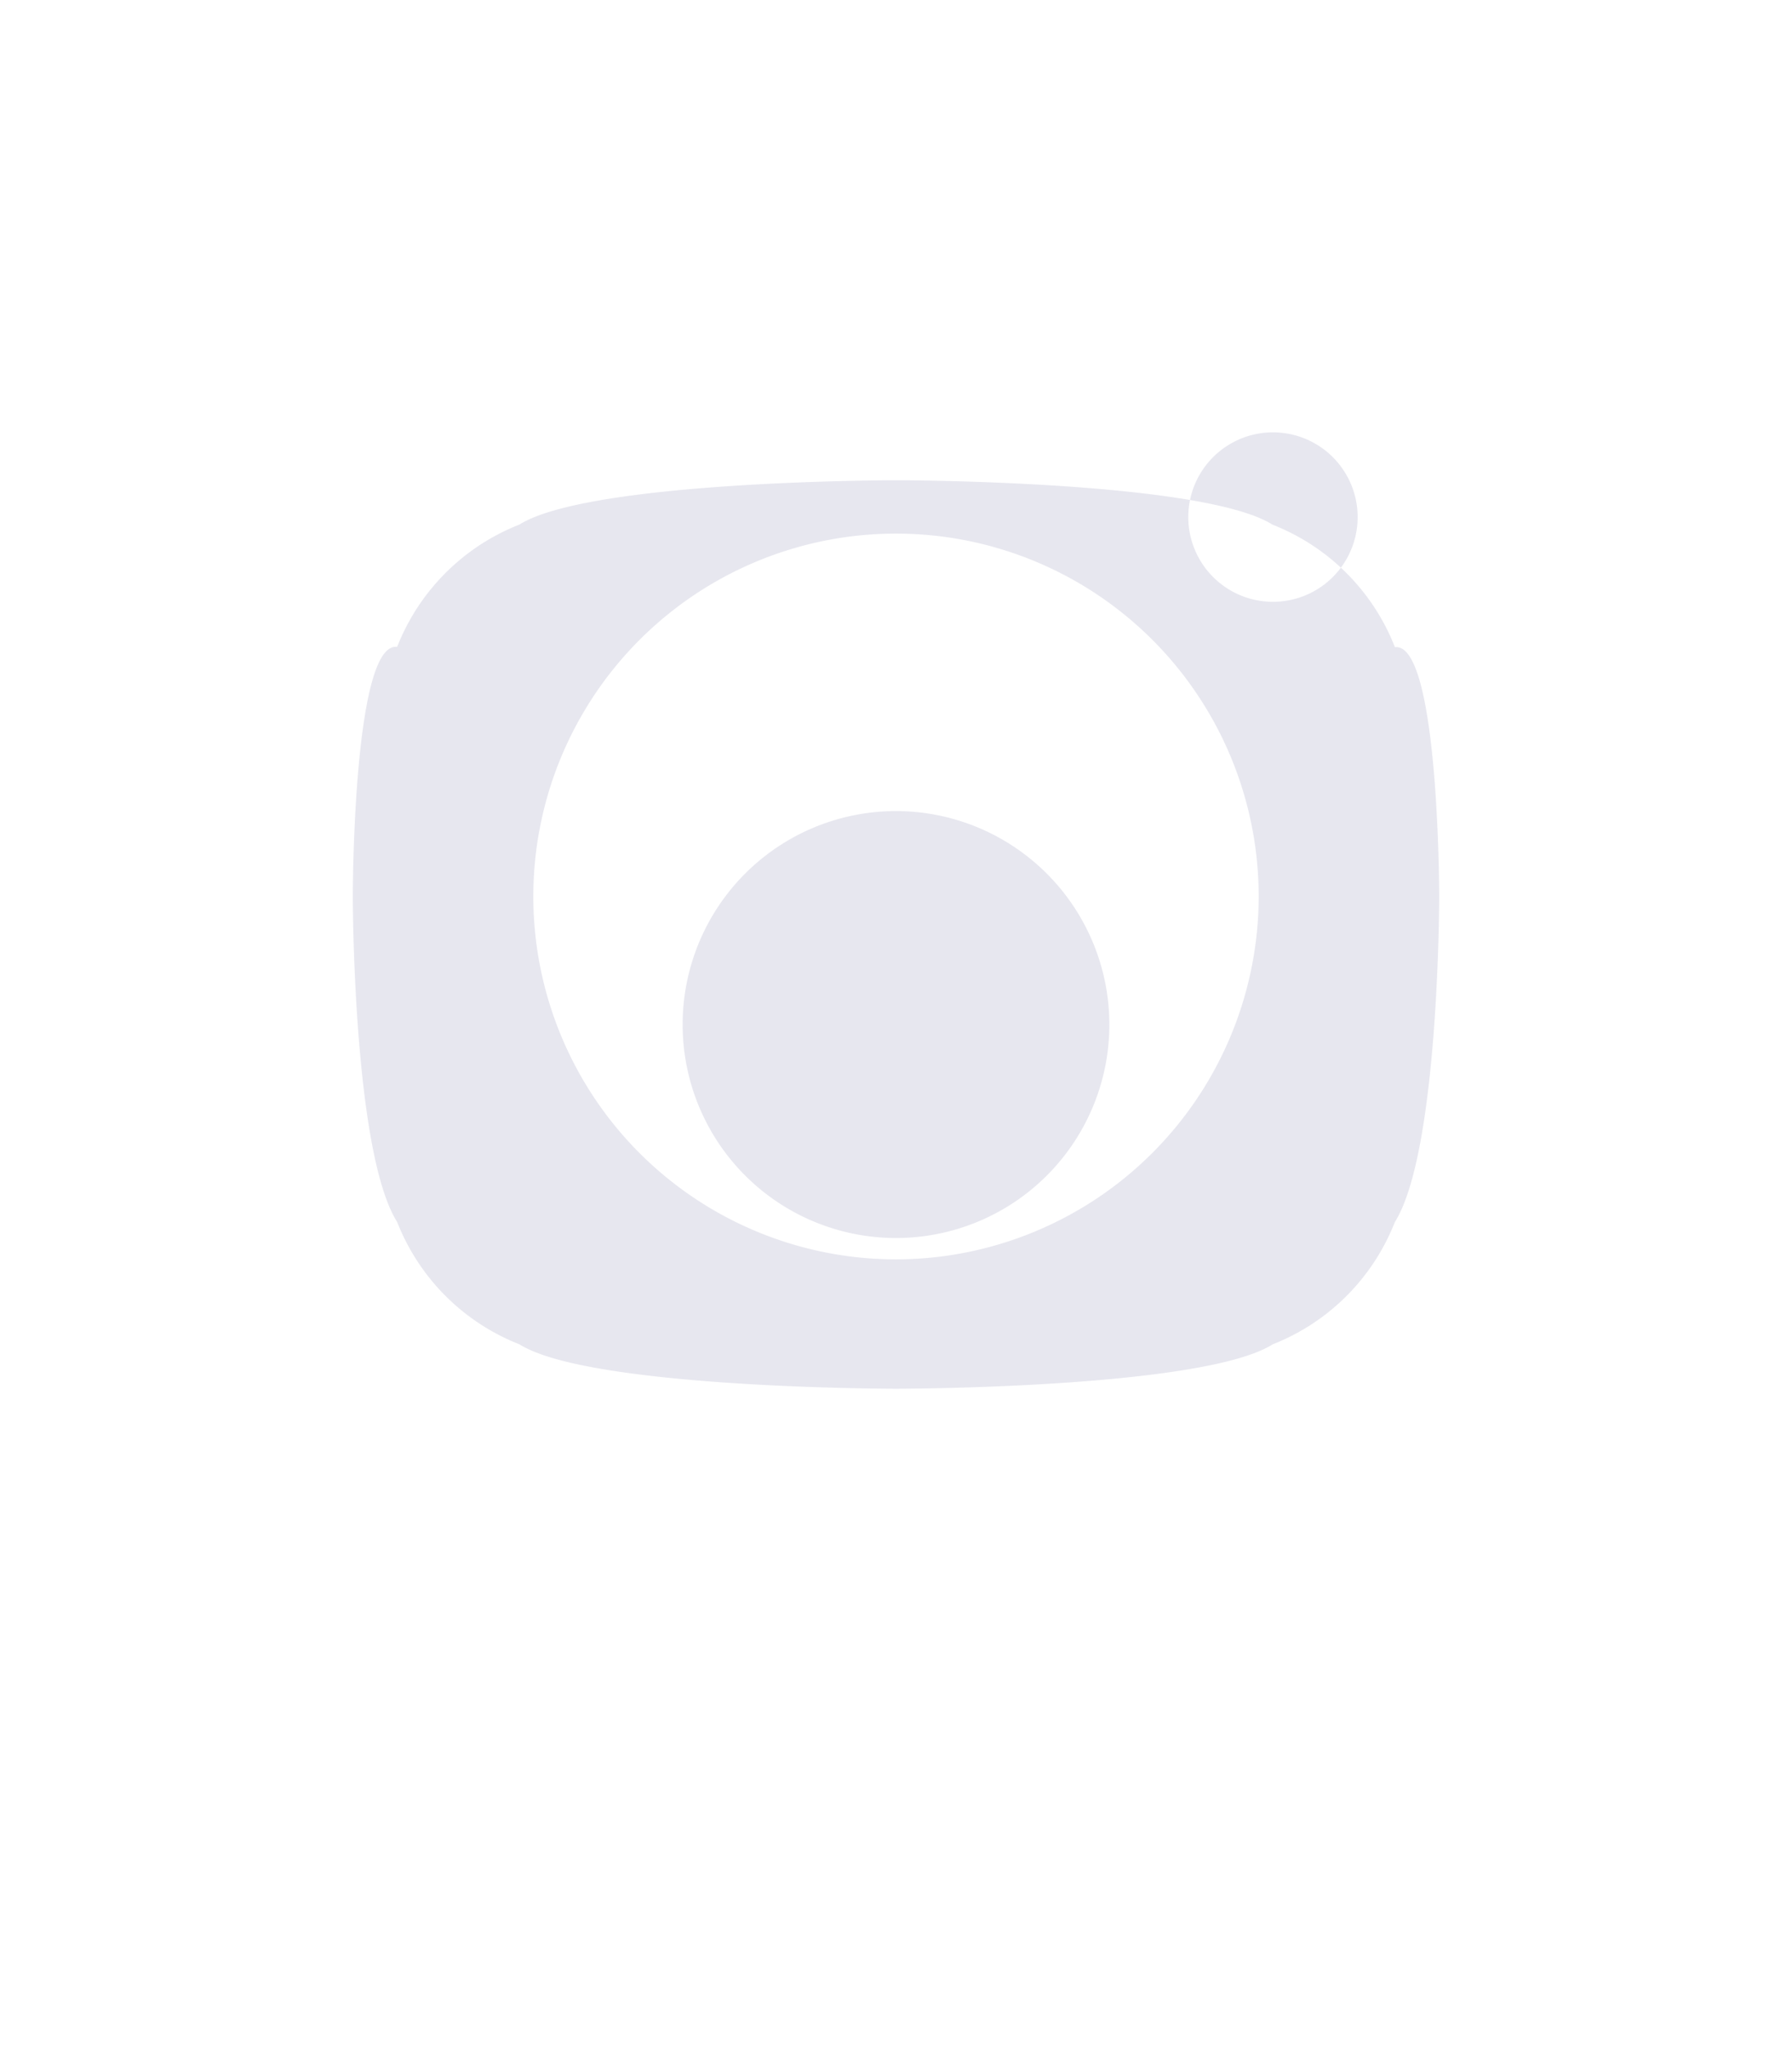 <svg xmlns="http://www.w3.org/2000/svg" viewBox="0 0 448 512"><path fill="#e7e7ef" d="M224,202.66A53.34,53.34,0,1,0,277.34,256,53.38,53.38,0,0,0,224,202.66Zm124.71-41a54,54,0,0,0-30.55-30.55C300.57,120,224,120,224,120s-76.57,0-94.16,11.08a54,54,0,0,0-30.55,30.55C88.2,160.25,88.2,224,88.2,224s0,63.75,11.09,81.34a54,54,0,0,0,30.55,30.55C147.43,347,224,347,224,347s76.57,0,94.16-11.09a54,54,0,0,0,30.55-30.55C359.8,287.75,359.8,224,359.8,224S359.8,160.25,348.71,161.71ZM224,314.67A90.67,90.67,0,1,1,314.67,224,90.77,90.77,0,0,1,224,314.67Zm94.25-164.3a21.17,21.17,0,1,1,21.16-21.17A21.16,21.16,0,0,1,318.25,150.37Z"/></svg>